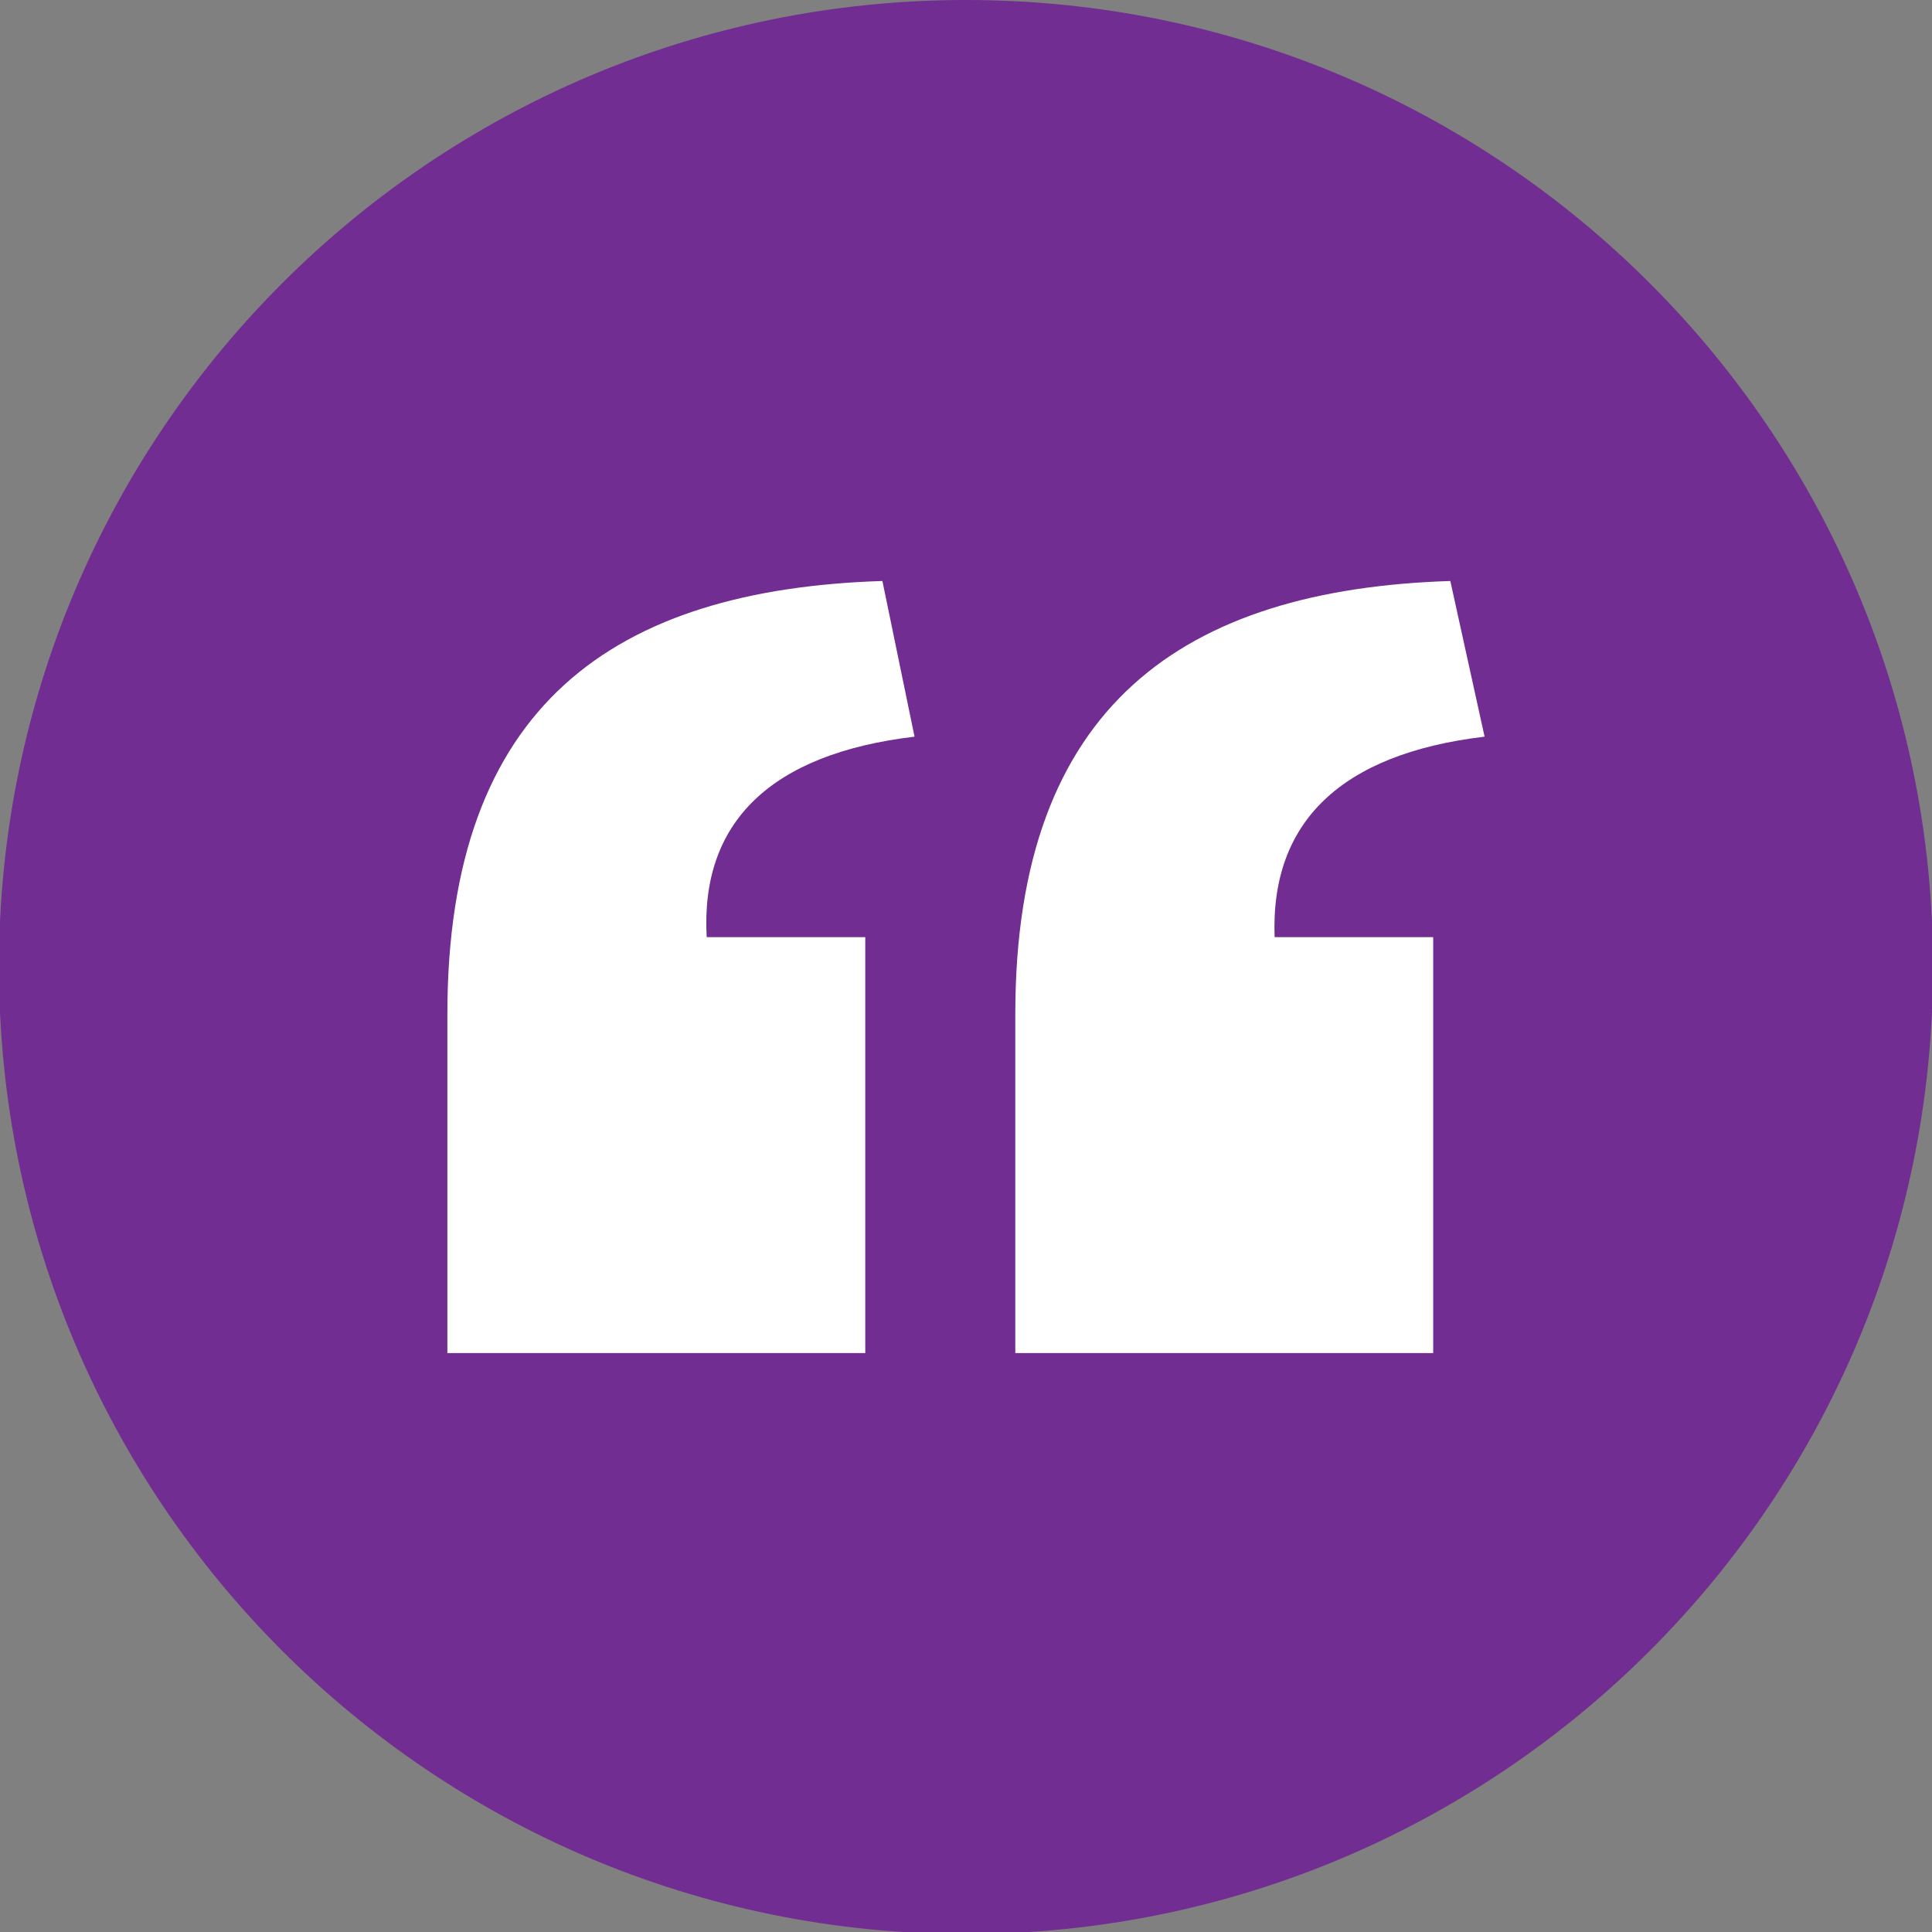 <?xml version="1.0" encoding="utf-8"?>
<!-- Generator: Adobe Illustrator 24.0.0, SVG Export Plug-In . SVG Version: 6.00 Build 0)  -->
<svg version="1.1" id="Layer_1" xmlns="http://www.w3.org/2000/svg" xmlns:xlink="http://www.w3.org/1999/xlink" x="0px" y="0px"
	 viewBox="0 0 59.88 59.88" style="enable-background:new 0 0 59.88 59.88;" xml:space="preserve">
<rect x="0" y="0" width="59.88" height="59.88" fill="#808080" stroke="none"/>
<style type="text/css">
	.st0{fill:#712D91;}
	.st1{fill:#FFFFFF;}
</style>
<g>
</g>
<g>
</g>
<g>
	<path class="st0" d="M29.94,59.943c16.553,0,29.972-13.418,29.972-29.972
		C59.912,13.418,46.493,0,29.94,0s-29.972,13.418-29.972,29.971
		C-0.032,46.525,13.387,59.943,29.94,59.943"/>
	<path class="st1" d="M13.866,41.936h12.952V29.046h-4.915
		c-0.199-3.57,1.993-5.685,6.442-6.214l-0.996-4.825
		c-8.302,0.264-13.483,3.834-13.483,13.418V41.936z M31.468,41.936h12.952V29.046
		h-4.915c-0.133-3.57,2.059-5.685,6.508-6.214l-1.062-4.825
		C36.715,18.271,31.468,21.84,31.468,31.425V41.936z"/>
</g>
</svg>
